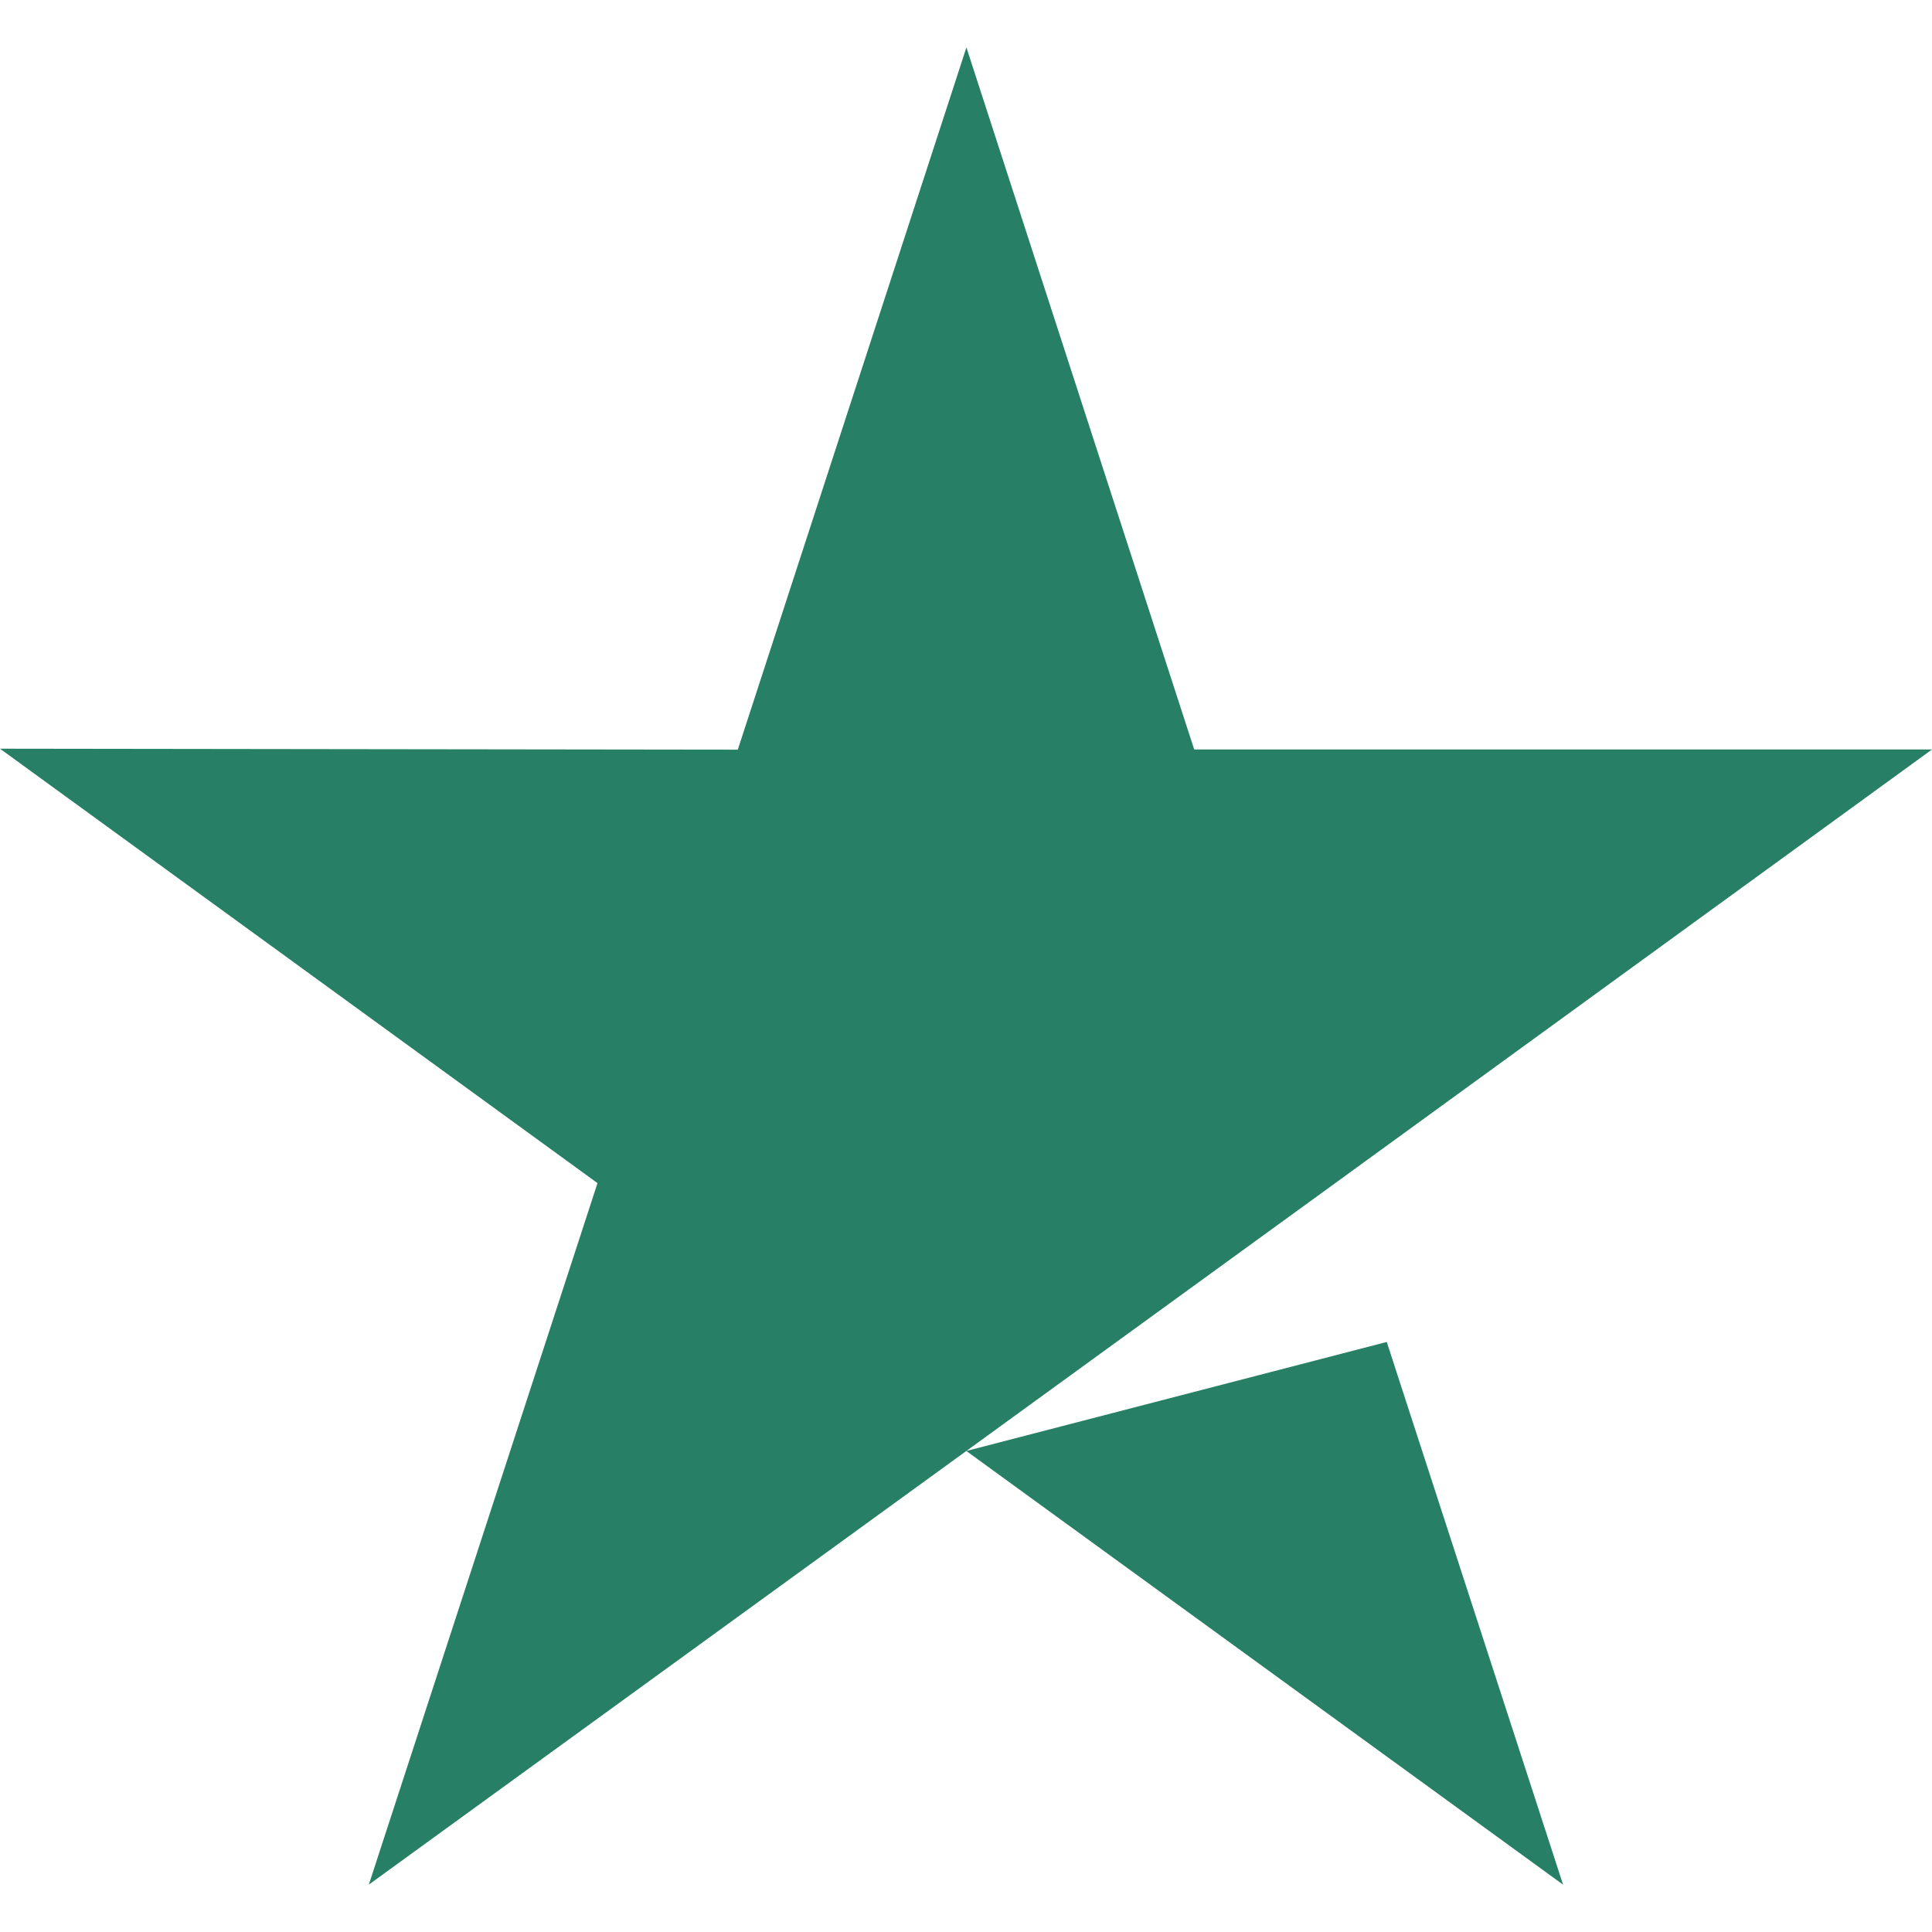<svg width="42" height="42" viewBox="0 0 42 42" fill="none" xmlns="http://www.w3.org/2000/svg">
<path d="M30.147 29.173L33.98 40.971L21.007 31.543L30.147 29.173ZM42 16.293H25.961L21.009 1.031L16.039 16.297L0 16.276L12.989 25.72L8.018 40.97L21.007 31.543L29.027 25.72L42 16.293Z" fill="#278065"/>
</svg>
